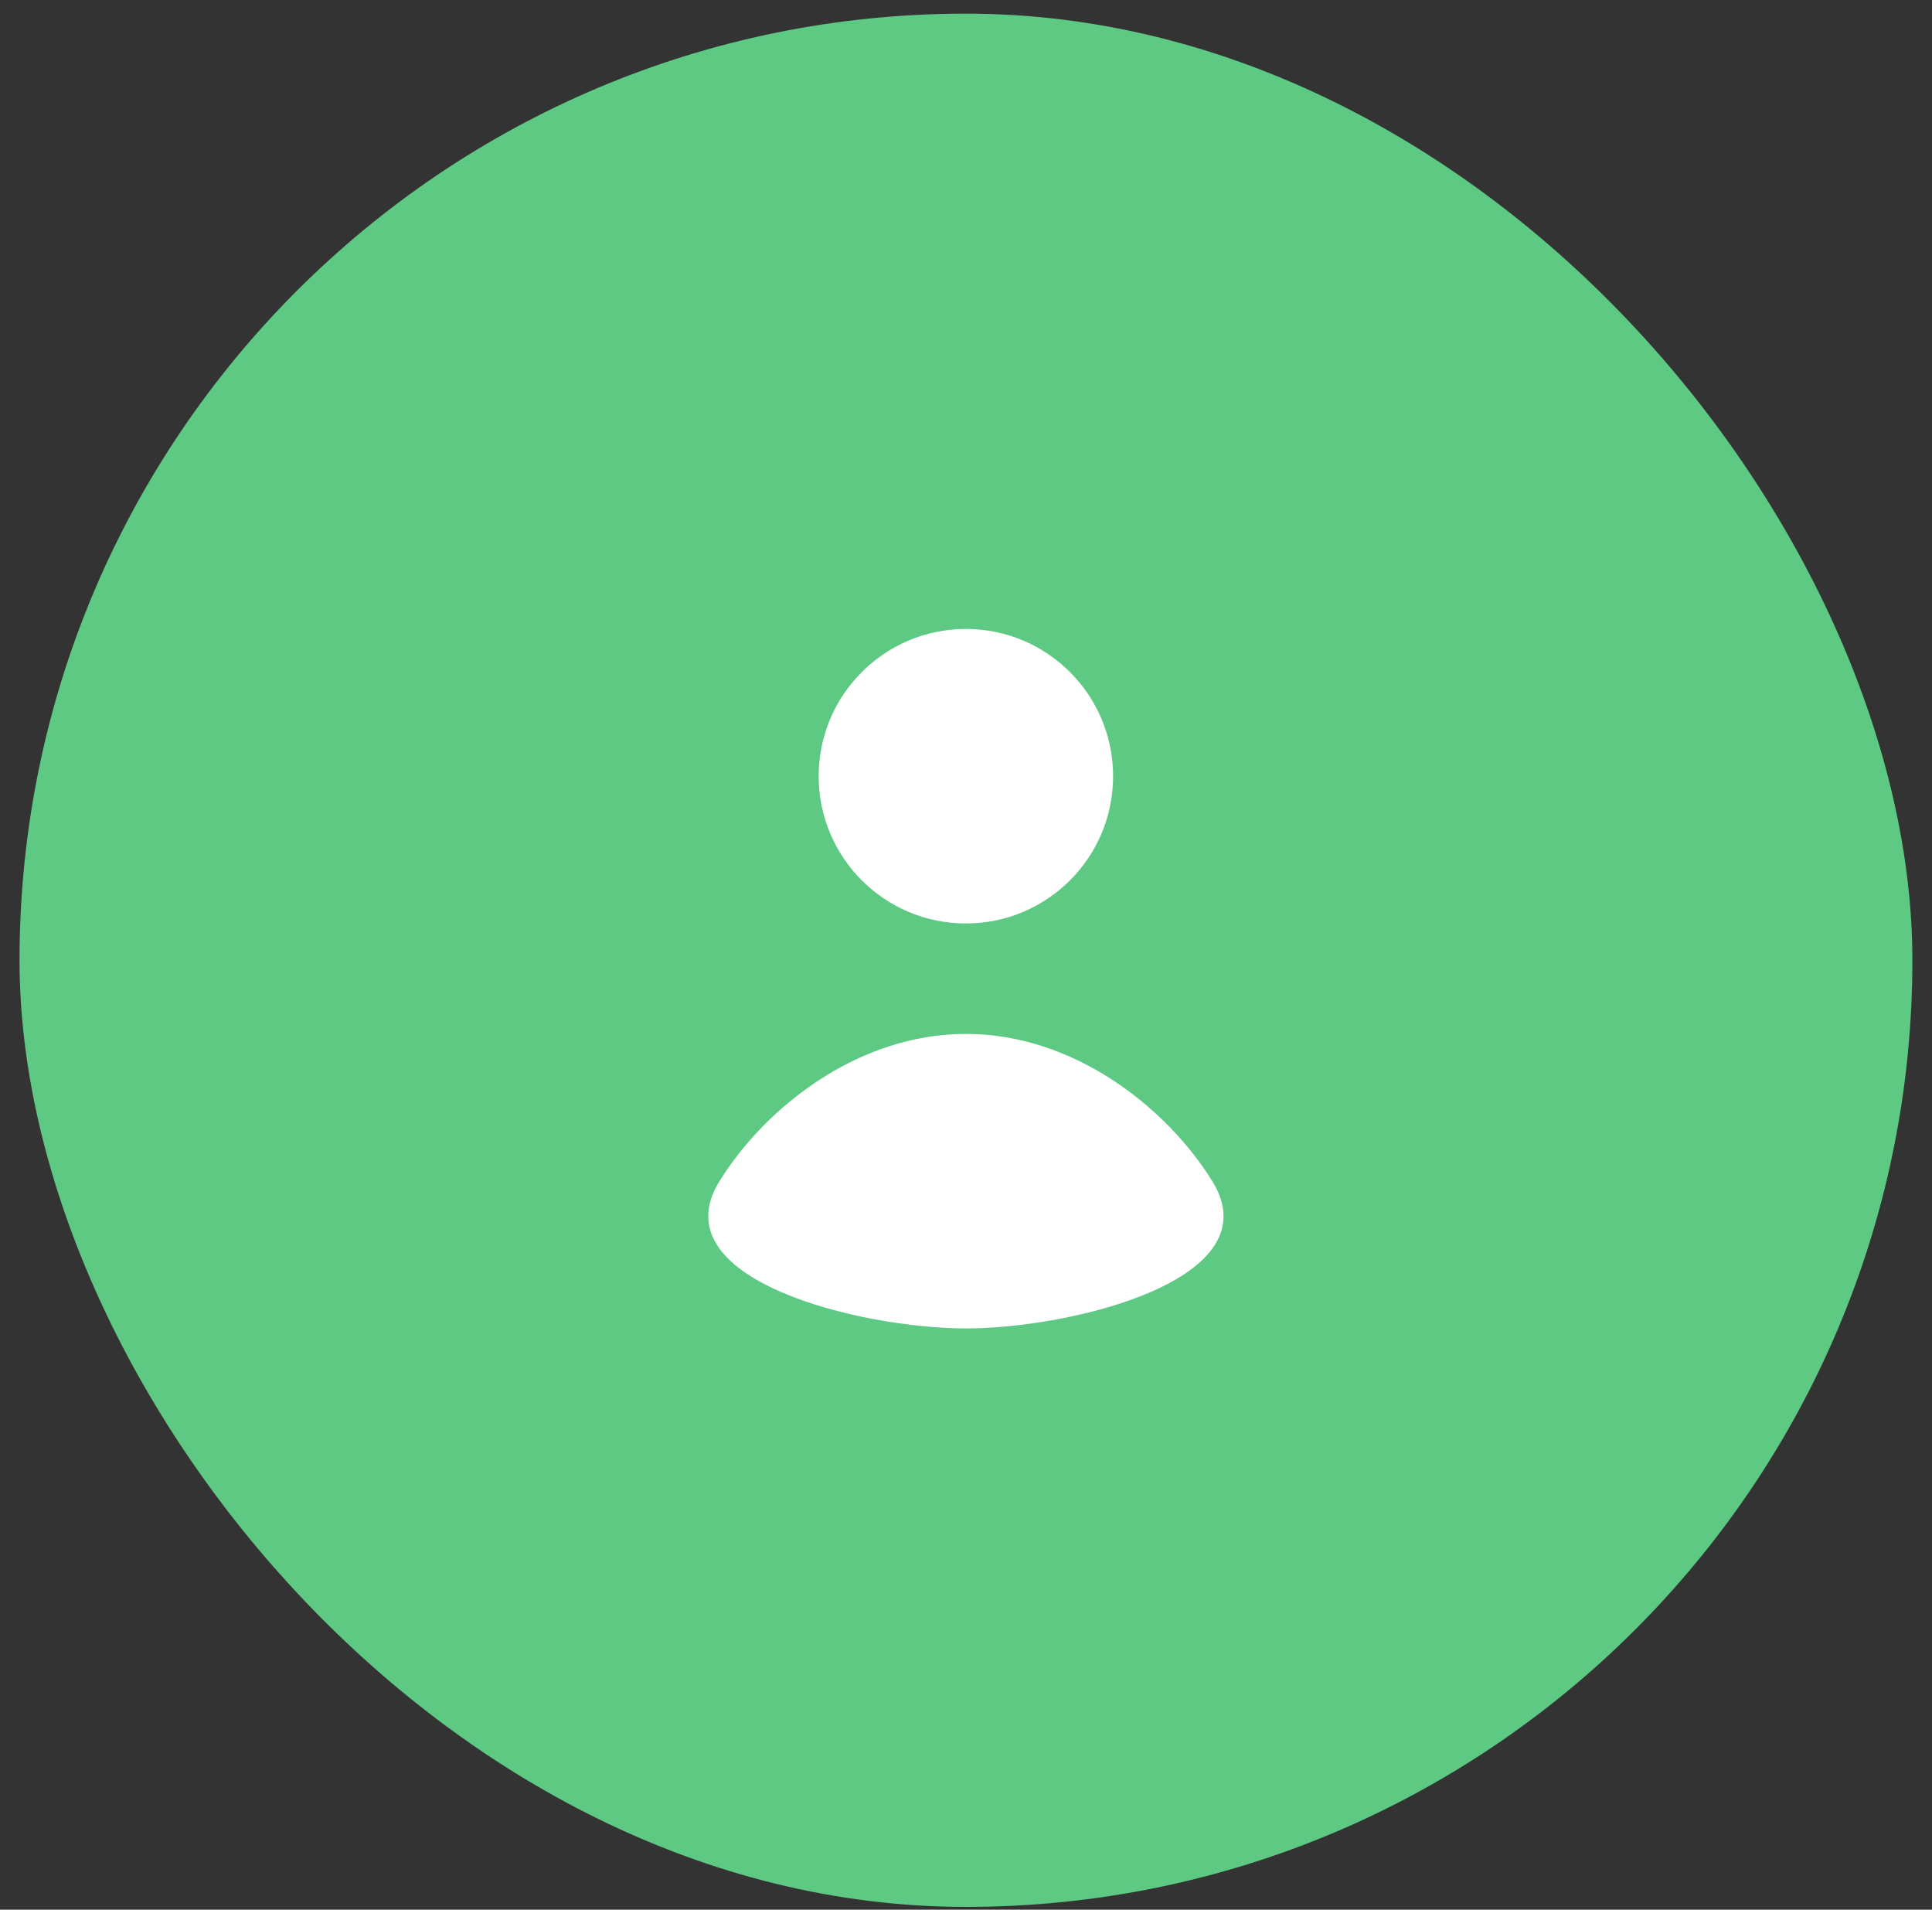 <svg width="85" height="84" viewBox="0 0 85 84" fill="none" xmlns="http://www.w3.org/2000/svg">
<rect x="0" y="0" width="85" height="84" fill="#333333" stroke="none"/>
<rect x="0.859" y="0.6" width="83.278" height="83.278" rx="41.639" fill="#5DC983"/>
<path d="M42.495 40.62C46.072 40.62 48.972 37.721 48.972 34.143C48.972 30.566 46.072 27.666 42.495 27.666C38.918 27.666 36.018 30.566 36.018 34.143C36.018 37.721 38.918 40.62 42.495 40.62Z" fill="white"/>
<path d="M31.655 51.956C28.973 56.279 37.852 58.433 42.495 58.433C47.138 58.433 56.018 56.279 53.336 51.956C51.318 48.704 47.238 45.478 42.495 45.478C37.753 45.478 33.672 48.704 31.655 51.956Z" fill="white"/>
</svg>
